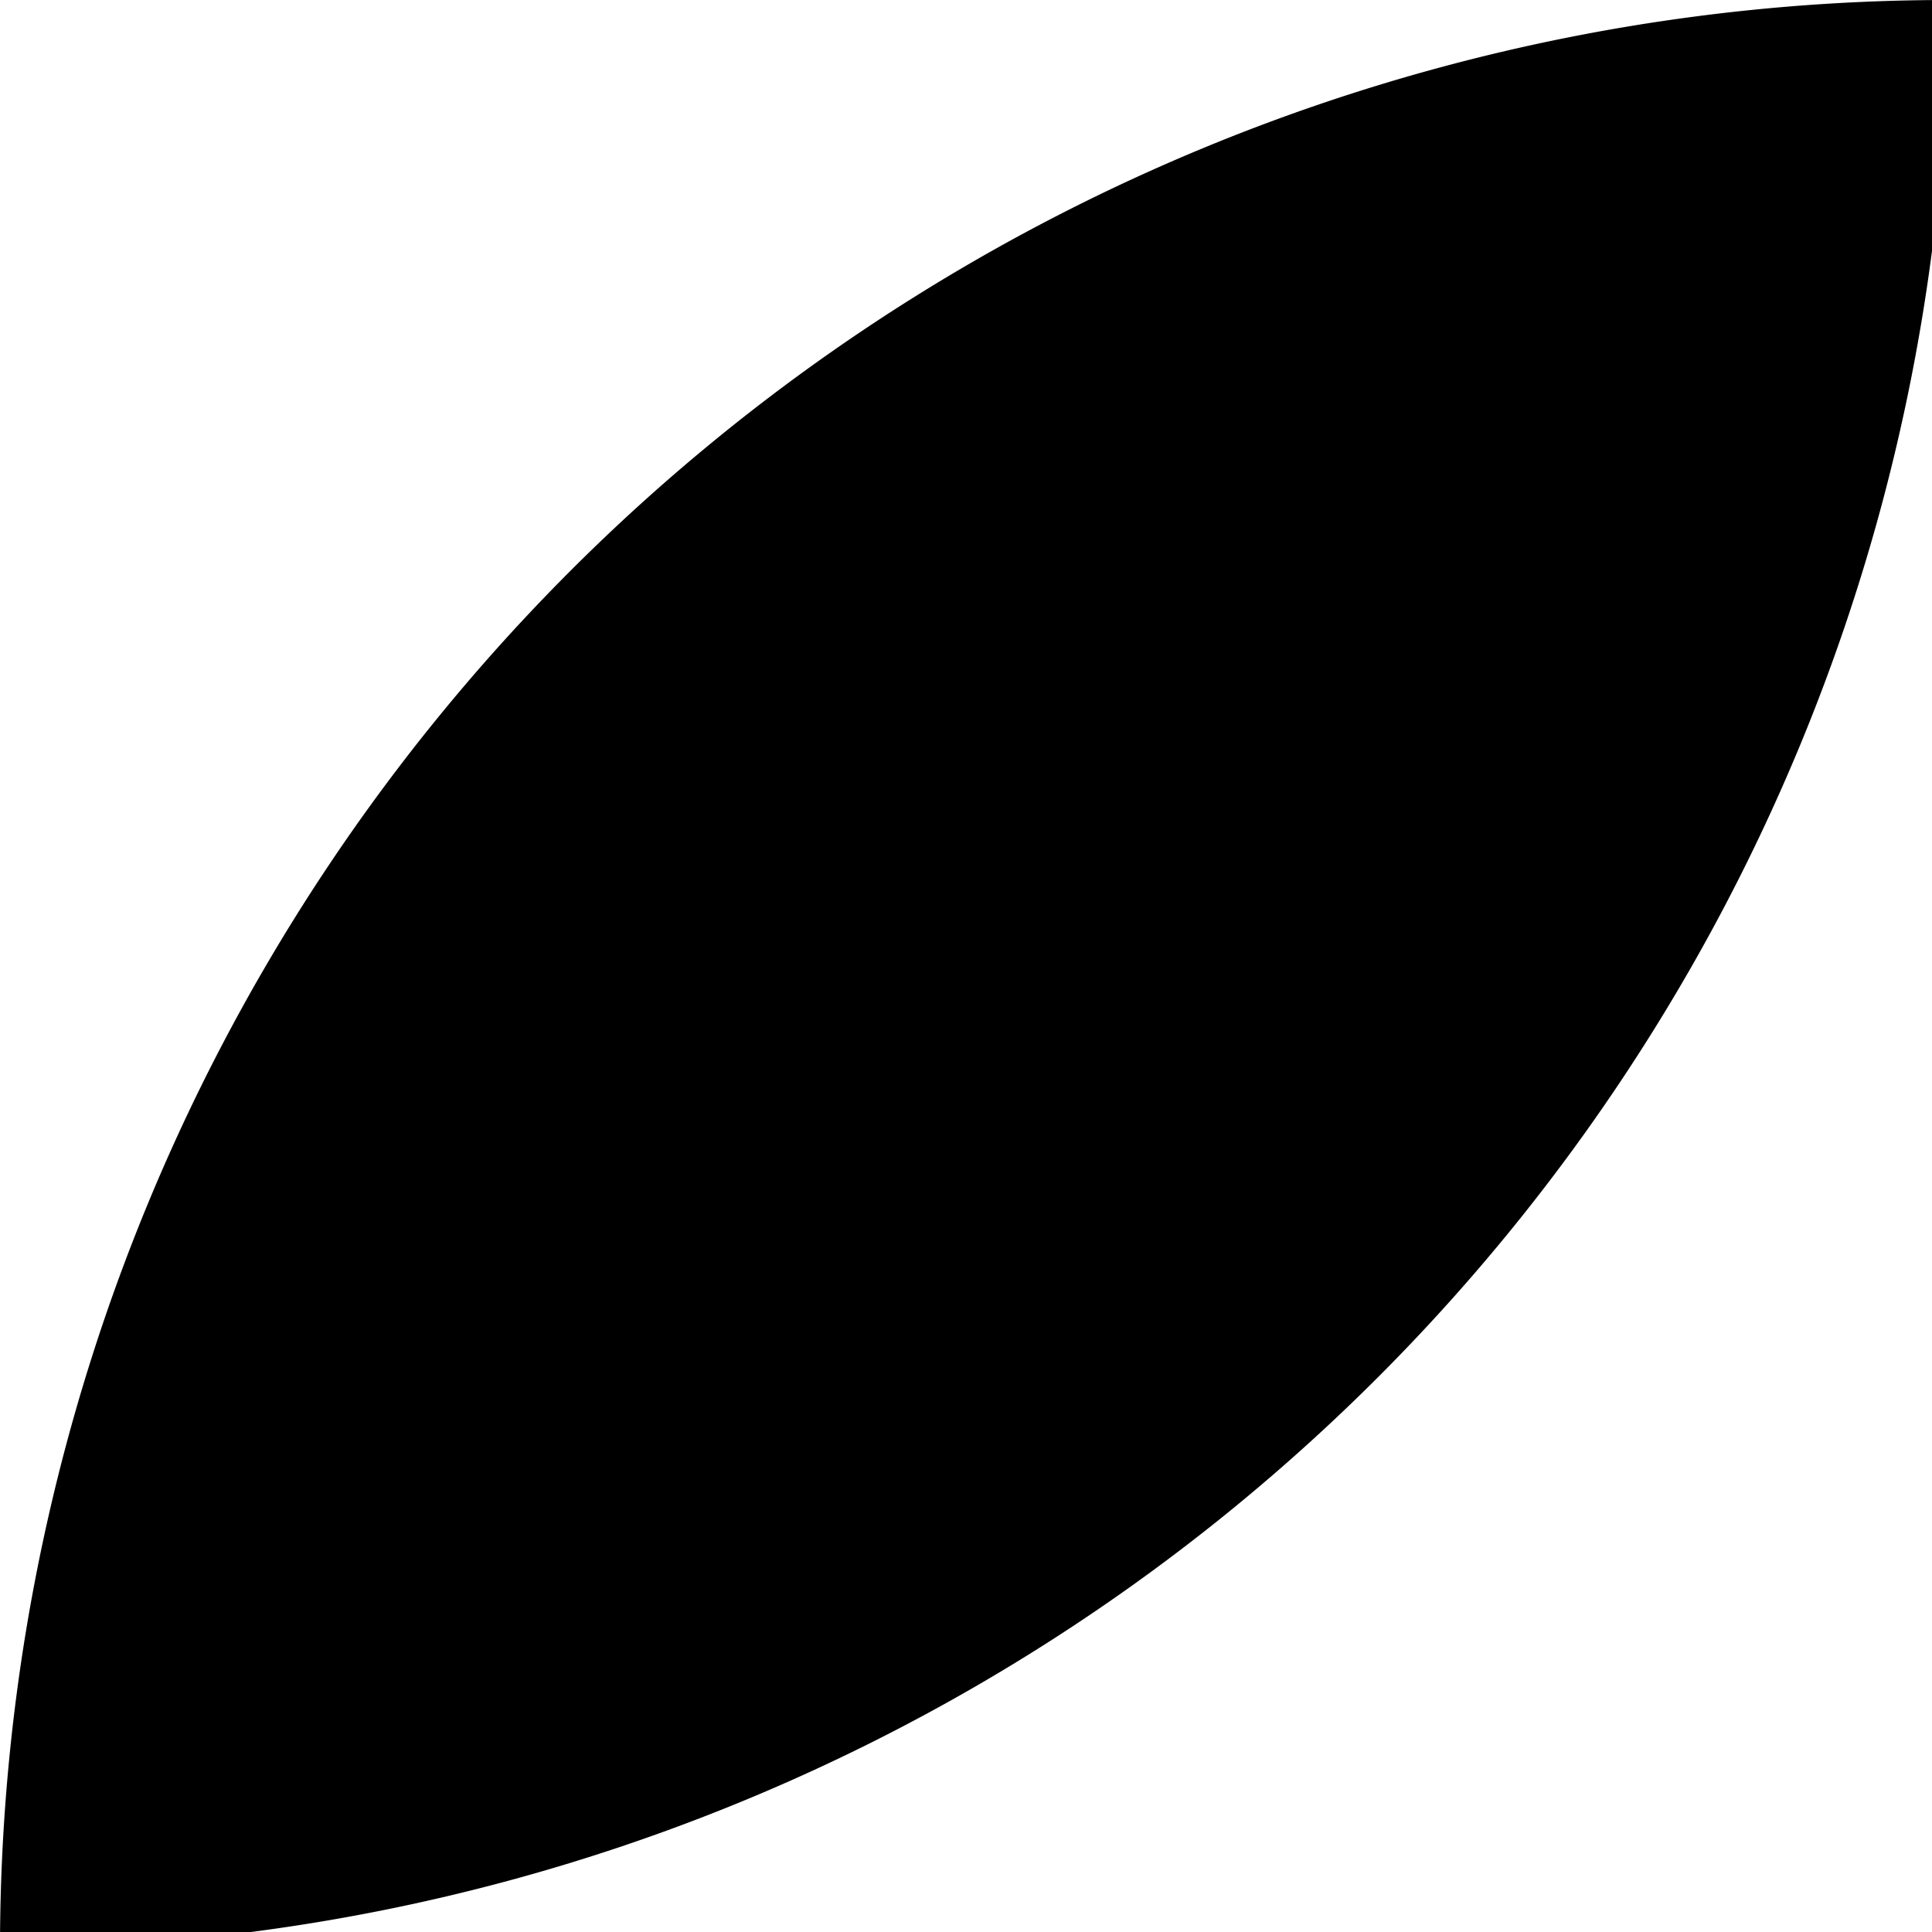 <svg xmlns="http://www.w3.org/2000/svg" width="90" height="90" viewBox="0 0 23.8 23.8"><path d="m-107-95-12 12 12 12v-8h12v-9h-12zM-83-95a12 12 0 0 0-12 12 7 7 0 0 1 7-7 7 7 0 0 1 7 7 7 7 0 0 1-7 7 7 7 0 0 1-7-7 12 12 0 0 0 12 12 12 12 0 0 0 11-12 12 12 0 0 0-11-12zm-12 12z"/><path d="M-72-95h12l12 12-12 12h-12l12-12zM-48-95v12h24v12h-12v-24zM-24-95H0v5h-19v4h9v5h-9v5H0v5h-24ZM0-95l24 24v-24zM36-95 24-83h7l5-5 4 5-4 4v8l12-12zM55-95l-7 7 16 17 7-8zM48 0a24 24 0 0 0 23 24V12A12 12 0 0 1 60 0Z"/><circle cx="-110.8" cy="-63" r="8.3"/><path d="m-107-64-5 5 12 11 5-4zM-83-71l-12 12v11h12l11-11zM-72-71h24v7h-16l16 16h-24v-4l5-5-5-5zM-45-71l7 7-10 9 7 7 10-9 7 7v-21zM-12-71a12 12 0 0 0-12 12 12 12 0 0 0 12 11v-4a7 7 0 0 1-7-7 7 7 0 0 1 7-8v-4z"/><circle cx="-12" cy="-59.5" r="4.8"/><path d="M0-48v-21l7 7 10-9 7 7-10 9 7 7zM24-71v23h7v-9l9 9h8v-2l-8-7 8-7-8-7h-4zm7 4h7l2 3-2 2h-7zM55-71l-7 7 4 5-4 4 7 7 4-4 3-3 9-9-7-7-5 4zM59 24l12 12H59v12L48 36ZM-111-48a8 8 0 0 0-8 9 8 8 0 0 0 7 8 8 8 0 0 1 0-1 8 8 0 0 1 8-8 8 8 0 0 1 1 0 8 8 0 0 0-8-8zm8 8a8 8 0 0 1 1 1 8 8 0 0 1-9 8 8 8 0 0 1-1 0 8 8 0 0 0 8 7 8 8 0 0 0 9-8 8 8 0 0 0-8-8z"/><path d="m-88-48-7 8 4 4 8-7 7 7-7 7-8-7-4 5 7 7h9l7-7v-9l-7-8zM-48-48v10h-14v14h-10v-24zM-36-48l-12 12v12h5a7 7 0 0 1 7-7 7 7 0 0 1 7 7h5v-24h-5zm3 5h4v10a12 12 0 0 0-7-3 12 12 0 0 0-7 3zM-17-43a7 7 0 0 0-7 7 7 7 0 0 0 7 7v-14z"/><path d="M-19-38h14v5h-14z"/><path d="m0-48-7 8v11l7 5zM17-48v17H0v7h7v-16h17v-8z"/><circle cx="30.9" cy="-40.3" r="7.1"/><circle cx="30.9" cy="-30.9" r="7.1"/><circle cx="40.4" cy="-30.9" r="7.1"/><rect width="16.7" height="9.5" x="47.6" y="-40.4" ry="0"/><path d="M62-48h9v24h-9zM55 48l-7 7v17h16L52 60l5-5h5l5 5h4v-5l-7-7h-5zM-119-24V0h24v-9a14 14 0 0 1-15-15ZM-83-24l-12 12V0h12v-2h4v-5h-4v-5h11zM-48-24h-12l12 12h-12V0l-12-12V0h24zM-48-24l7 7v10l-7 7h22l-7-7v-2l9-10v-5zM-12-24l-12 12V0H0v-12Zm0 7v15l-7-7zM12-24A12 12 0 0 0 0-12 12 12 0 0 0 12 0v-12h12a12 12 0 0 0-12-12zm12 12L12 0h12zM36-24a12 12 0 0 0-12 12h5a7 7 0 0 0 7 7v-14a7 7 0 0 1 7 7v7h-7v5h12v-12a12 12 0 0 0-12-12zm-6 7zm0 1zm-1 1zm0 2zM52-24a5 5 0 0 0-4 5 5 5 0 0 0 4 5v9h10a5 5 0 0 0 5 5 5 5 0 0 0 4-5 5 5 0 0 0-4-4v-10H57a5 5 0 0 0-5-5z"/><circle cx="28.5" cy="52.5" r="4.8"/><circle cx="28.5" cy="66.7" r="4.8"/><path d="M24 53h9v14h-9z"/><circle cx="40.4" cy="59.6" r="7.1"/><path d="m-107 0-12 12v12h24V14h-5v5h-14v-4l9-10 5-5zM-83 24l-12-12V0h7v10l5 4 4-4 7-8v10ZM-72 0v7h10l-10 10v7h24v-7h-9l9-10V0ZM-48 12l12-12v24l12-12V0l-24 24ZM-12 0v5a7 7 0 0 1 7 7h5A12 12 0 0 0-12 0Zm7 12h-7v7a7 7 0 0 0 7-7zm-7 7a7 7 0 0 1-7-7h-5a12 12 0 0 0 12 12zm-7-7h7V5a7 7 0 0 0-7 7zm-4-5zM24 0A24 24 0 0 0 0 24 24 24 0 0 0 24 0ZM-119 24l12 12V24l12 12v12h-24l12-12h-12zM-83 24a12 12 0 0 0-12 12 12 12 0 0 0 12 12V24z"/><circle cx="-83.4" cy="35.8" r="7.1"/><path d="M-60 24h5l7 7v10l-7 7h-5v-7h-7l-5-5 5-5h7zM-48 31h7l10 10h7V24h-14l7 7-10 10 8 7h-15zM-14 48V38l-10-9 5-5 9 9H0v15zM-24 72h5v9h5v-9h4v14h-9v5h14V72h5v23h-24ZM12 24A12 12 0 0 0 0 36l12 12V36h12a12 12 0 0 0-12-12z"/><circle cx="35.6" cy="35.8" r="7.1"/><path d="M29 24h-5v5l19 19h5v-5zM24 0l7 7v10h9l8 7v-7l-5-5 5-5-8-7-4 5-5-5zM-24 48a24 24 0 0 0-15 5 7 7 0 0 1 3-1 7 7 0 0 1 7 8 7 7 0 0 1-1 3 24 24 0 0 0 6-15zm-18 8a24 24 0 0 0-6 16 24 24 0 0 0 16-6 7 7 0 0 1-4 1 7 7 0 0 1-7-7 7 7 0 0 1 1-4z"/><circle cx="-35.8" cy="59.6" r="4.8"/><path d="m-110 48 6 5a7 7 0 0 0-3-1 7 7 0 0 0-7 8 7 7 0 0 0 0 3l-5-6v15h14l-5-6a7 7 0 0 0 3 1 7 7 0 0 0 7-7 7 7 0 0 0-1-3l6 5V48Z"/><path d="M-93 48a4 4 0 0 0-2 3 4 4 0 0 0 2 4h7a6 6 0 0 0 0 1 6 6 0 0 0 6 6 6 6 0 0 0 1 0v7h1a4 4 0 0 0 3 3 4 4 0 0 0 3-3V48h-7zm3 14a5 5 0 0 0-5 5 5 5 0 0 0 5 5 5 5 0 0 0 4-5 5 5 0 0 0-4-5zM-72 48v24h5V62h5v10h5V52h5v20h4V48h-14v9h-5v-9ZM-12 48a12 12 0 0 0-12 12 12 12 0 0 0 12 12A12 12 0 0 0 0 60a12 12 0 0 0-12-12zm0 4a7 7 0 0 1 7 5h-7a2 2 0 0 0-2 3 2 2 0 0 0 2 2h7a7 7 0 0 1-7 5 7 7 0 0 1-7-7 7 7 0 0 1 7-8zM-41 72h5v23h-5z"/><circle cx="-29.8" cy="83.7" r="6"/><circle cx="-44.1" cy="83.7" r="3.6"/><path d="M-119 72h5l19 19v4h-5l-19-19z"/><circle cx="101.3" cy="77.5" r="6" transform="scale(-1 1)"/><circle cx="113.2" cy="89.4" r="6" transform="scale(-1 1)"/><path d="m-95 79 7-7 12 11 4-4v12l-4 4-10-9-9 9zM-60 72l-12 11v12h24V83l-12 12z"/><path d="M-60 72a12 12 0 0 1 12 11V72ZM0 72v7l3 2a10 10 0 0 0-1 2 10 10 0 0 0 10 10 10 10 0 0 0 2 0l3 2h7v-7l-3-2a10 10 0 0 0 0-3 10 10 0 0 0-9-9 10 10 0 0 0-2 0l-3-2zm12 7a5 5 0 0 1 5 4 5 5 0 0 1-5 5 5 5 0 0 1-5-5 5 5 0 0 1 5-4zM0 48v24h12a12 12 0 0 0 12-12 12 12 0 0 0-12-12zm12 4h7v5h-5v5h5v5h-7a7 7 0 0 1-7-5h4v-5H5a7 7 0 0 1 7-5zM33 72a10 10 0 0 0-9 9 10 10 0 0 0 6 9l6 5 12-12-6-5a10 10 0 0 0-9-6zm4 6a5 5 0 0 1 1 3 5 5 0 0 1-5 5 5 5 0 0 1-3-2zM48 72v4h9v5h-9v5h9v5h-9v4h23v-4h-9V76h9v-4z"/></svg>